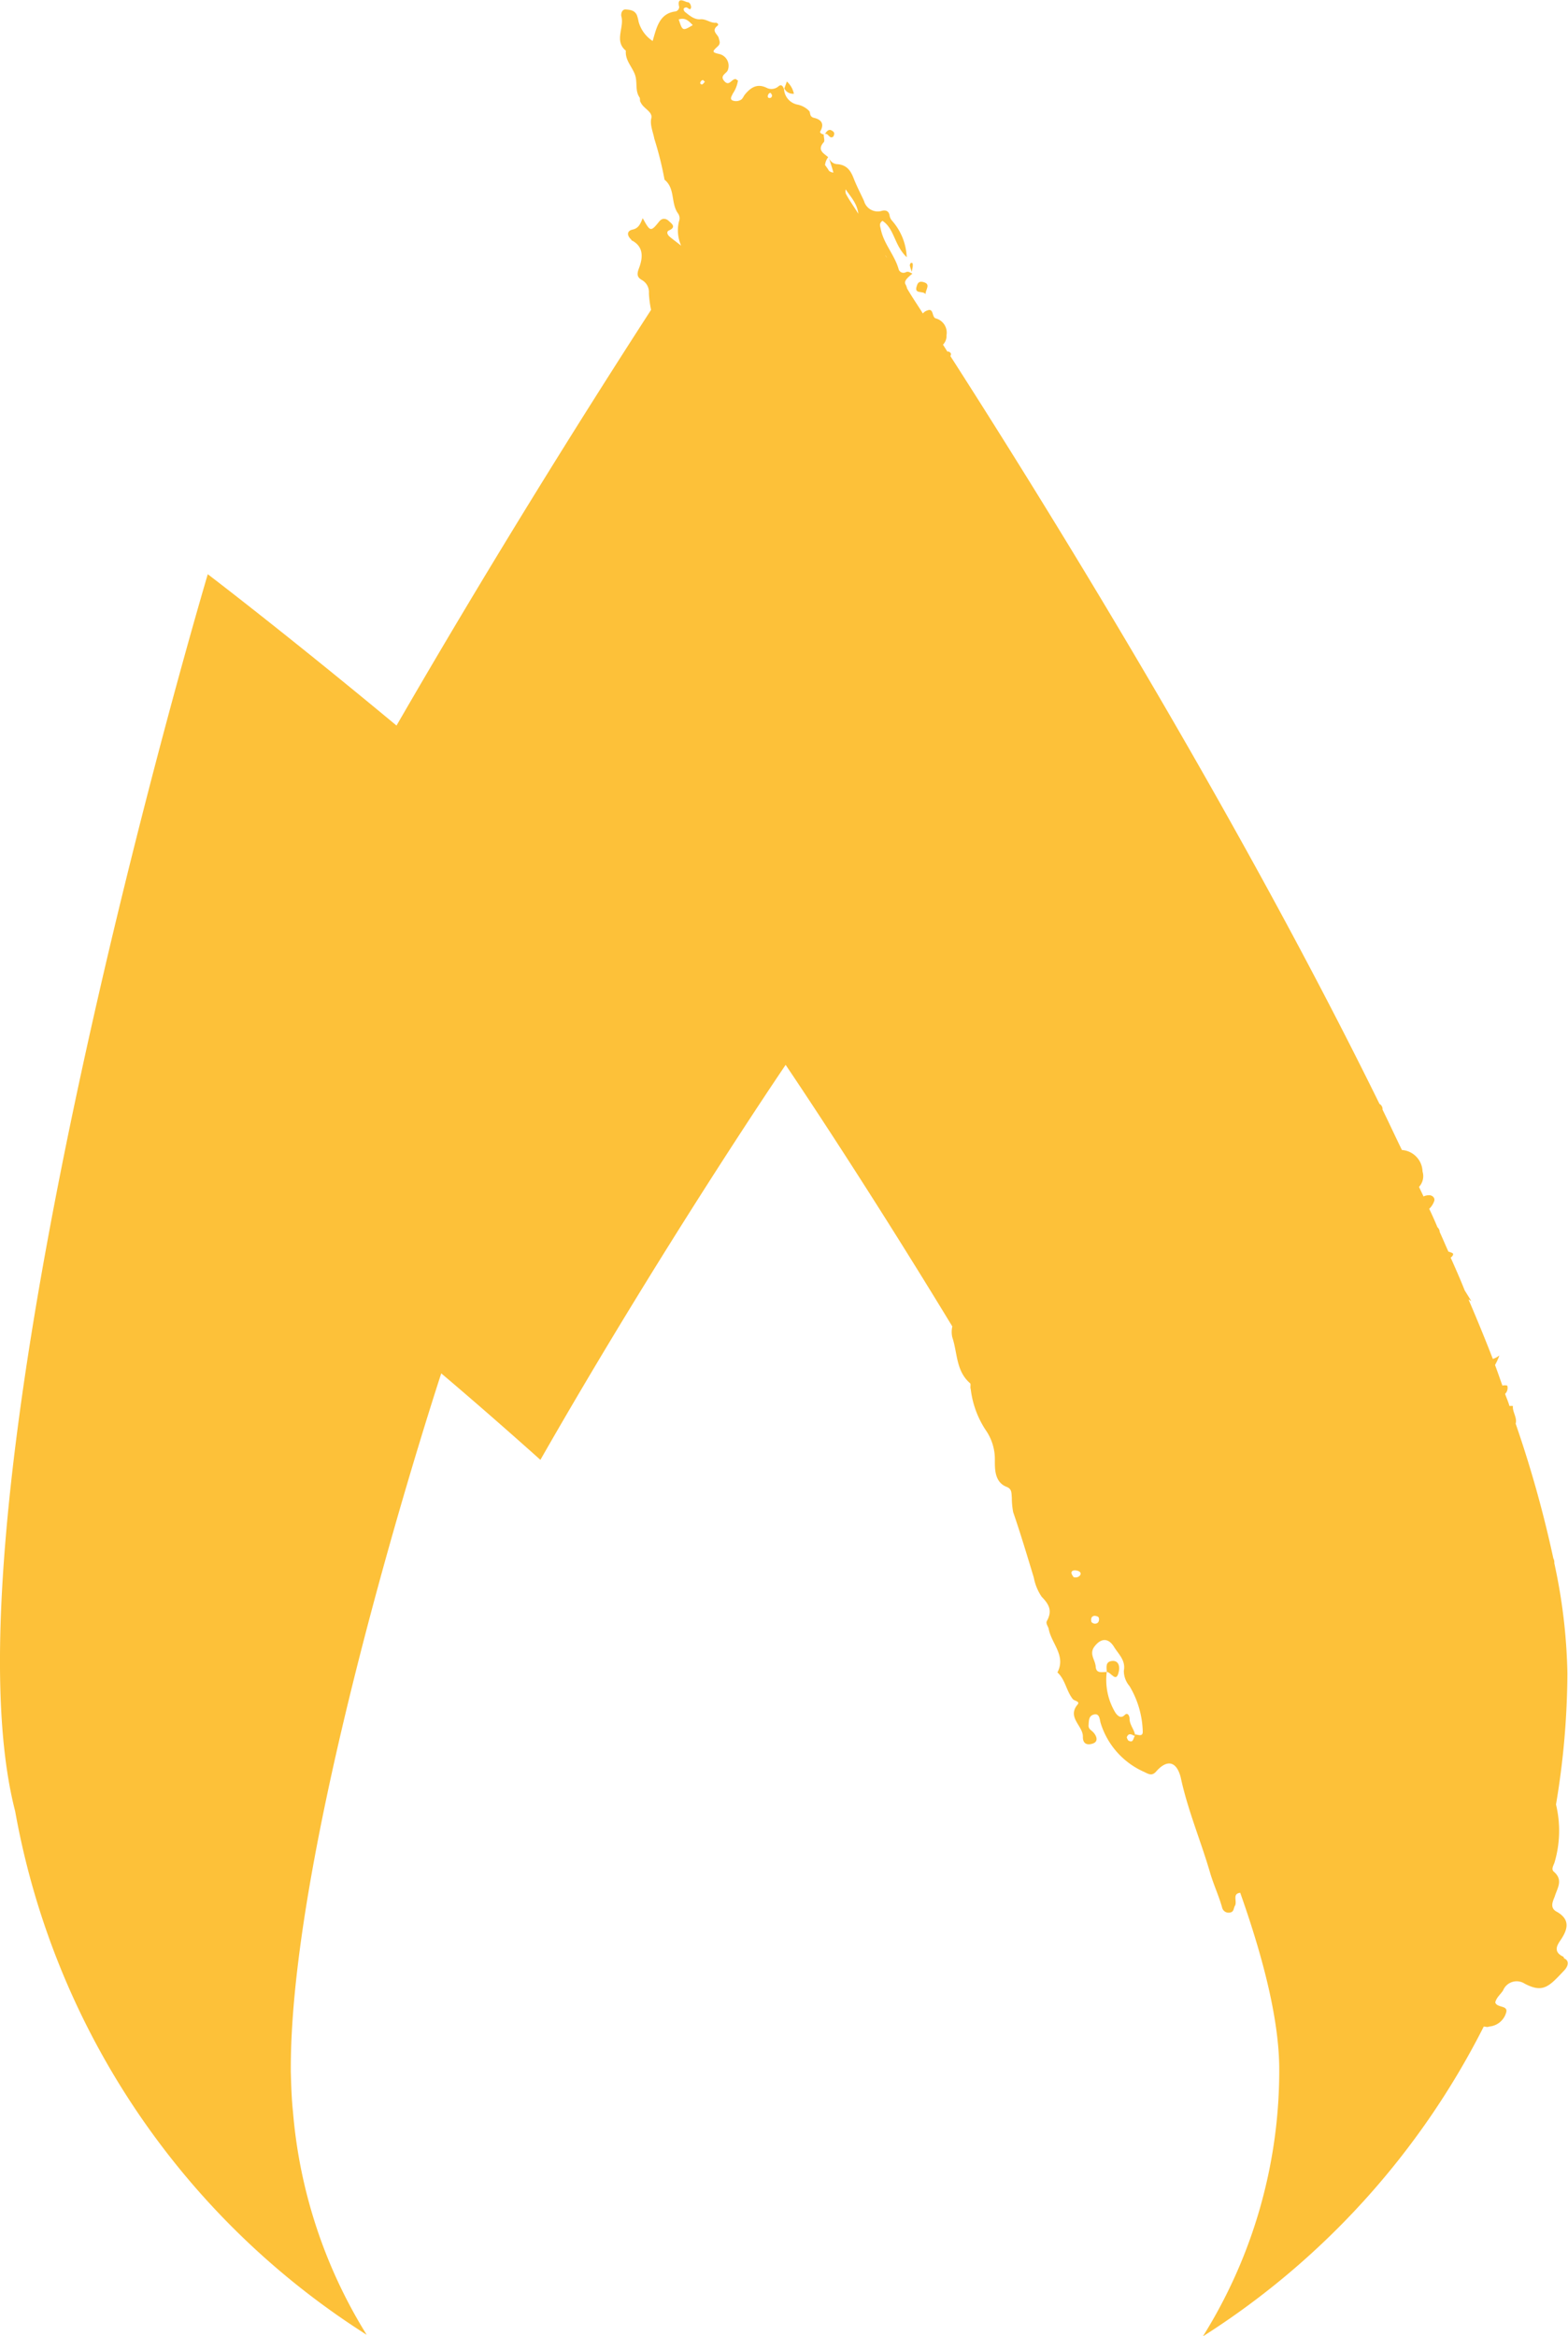 <svg xmlns="http://www.w3.org/2000/svg" id="Layer_1" data-name="Layer 1" viewBox="0 0 129.35 192.63"><defs><style>.cls-1{fill:#fdc139;}</style></defs><title>icon7-fire</title><path class="cls-1" d="M94.9,140.62h0v.07h0Z" transform="translate(-3.6 -2.75)"></path><path class="cls-1" d="M132.58,164.11c-.87-.4-.55-.94-.22-1.41.61-.91.76-1.7-.36-2.32-.58-.32-.29-.87-.15-1.23.22-.72.73-1.37-.07-2.06-.25-.22,0-.54.07-.8a9.19,9.19,0,0,0,.11-4.74,66.37,66.37,0,0,0,.94-10.82,46.09,46.09,0,0,0-1.08-9.08.7.7,0,0,0-.08-.4,95.9,95.9,0,0,0-3.11-11.11c.15-.47-.29-1-.22-1.45a1.67,1.67,0,0,0-.29,0c-.1-.36-.25-.68-.36-1a.68.68,0,0,0,.18-.68.76.76,0,0,0-.4,0c-.21-.58-.39-1.12-.61-1.7a5.19,5.19,0,0,0,.36-.79,1.76,1.76,0,0,1-.54.29q-.93-2.4-2-4.89c.08,0,.11.07.22.11l-.54-.87c-.36-.91-.76-1.81-1.16-2.71a.47.47,0,0,0,.18-.19c.11-.21-.18-.21-.29-.29h-.07c-.25-.54-.47-1.08-.72-1.62h0a.58.58,0,0,0-.19-.4c-.21-.51-.43-1-.68-1.52a1.56,1.56,0,0,0,.39-.58c.11-.22,0-.47-.32-.54a1.1,1.1,0,0,0-.54.1c-.11-.25-.26-.54-.37-.79a1.3,1.3,0,0,0,.29-1.27,1.83,1.83,0,0,0-1.7-1.77h0c-.55-1.12-1.05-2.21-1.6-3.33a.49.49,0,0,0-.25-.47c-10.82-22-25-45.46-35.4-61.67.08-.15.08-.26-.14-.37h-.11l-.36-.57a1,1,0,0,0,.29-.77A1.22,1.22,0,0,0,80.78,29c-.32-.11-.14-.87-.68-.65a.77.77,0,0,0-.37.25c-.43-.69-.9-1.37-1.3-2.06a1.34,1.34,0,0,0-.14-.36c-.15-.29.29-.62.58-.87h0c-.19-.07-.33-.22-.55-.11a.42.42,0,0,1-.58-.22c-.32-1.19-1.23-2.1-1.48-3.33-.07-.29-.14-.5.14-.69,1,.66.95,2,2,3a4.87,4.87,0,0,0-1.2-3,.85.85,0,0,1-.22-.47c-.07-.33-.29-.43-.61-.36a1.17,1.17,0,0,1-1.49-.8c-.28-.61-.61-1.23-.86-1.88s-.58-1.09-1.31-1.16a.77.77,0,0,1-.72-.5c.11.39.25.76.36,1.19a.67.67,0,0,1-.36-.14,5,5,0,0,0-.33-.48,1.28,1.28,0,0,1,.26-.65c-.37-.32-.94-.58-.37-1.23.11-.11,0-.4,0-.65-.14,0-.36-.14-.28-.25.39-.69,0-1-.55-1.12-.36-.11-.25-.4-.36-.55a1.86,1.86,0,0,0-1-.54,1.38,1.38,0,0,1-1.08-1.23h0s-.11-.54-.44-.29a.88.88,0,0,1-1,.14c-.8-.39-1.34,0-1.81.58-.11.15-.18.37-.37.44a.77.77,0,0,1-.68,0c-.18-.15,0-.36.07-.54a2.63,2.63,0,0,0,.43-1.09c-.07,0-.14-.11-.21-.11-.33,0-.51.62-.91.18s.11-.61.26-.87A1,1,0,0,0,63,7.22c-.65-.15-.69-.19-.22-.62.29-.25.18-.43.11-.72s-.65-.58-.11-1c.18-.14-.07-.29-.18-.25-.44,0-.76-.33-1.23-.29s-.87-.29-1.23-.58c-.11-.07-.29-.36.07-.4.15,0,.33.33.4,0,0-.18-.11-.43-.29-.43s-.91-.54-.69.4a.39.39,0,0,1-.29.36C58,3.85,57.77,5,57.44,6.13a2.79,2.79,0,0,1-1.16-1.59A3.06,3.06,0,0,0,56.14,4c-.18-.4-.55-.44-.91-.47s-.43.43-.36.61c.22.91-.61,2,.36,2.79-.07.76.47,1.27.73,1.92s0,1.34.39,1.92c.08.1,0,.32.11.43.22.51,1,.76.87,1.3s.15,1.16.25,1.7a28.12,28.12,0,0,1,.84,3.37c.9.72.5,1.95,1.12,2.79a.7.7,0,0,1,.07.65,3.13,3.13,0,0,0,.18,2c-.4-.32-.72-.54-1-.79-.11-.11-.25-.36,0-.47.65-.29.18-.58,0-.76s-.5-.33-.79,0c-.73.91-.76.87-1.38-.25-.18.43-.32.83-.83.94s-.47.51-.11.83c0,0,0,.08.07.08,1,.54.87,1.48.55,2.31-.19.51-.11.73.25.94a1.14,1.14,0,0,1,.58,1.09,8.54,8.54,0,0,0,.18,1.37c-5.9,9.12-13.43,21.18-21,34.28C27.18,55,20.74,50.1,20.74,50.1s-22.62,76-15.89,102a64.6,64.6,0,0,0,29,43.18,41.26,41.26,0,0,1-6.08-18.38c-.11-1-.15-2.14-.18-3.33v-.37C27.62,153.58,40,116,40,116s3.36,2.82,8.18,7.13c10.13-17.73,20.23-32.57,20.23-32.57s6.19,9.12,13.75,21.57a2,2,0,0,0,0,.9c.43,1.27.29,2.75,1.45,3.77.11.07,0,.32.07.5a7.78,7.78,0,0,0,1.23,3.37,4.2,4.2,0,0,1,.76,2.39c0,.72-.07,1.92,1,2.31.43.18.36.55.4.87a6.38,6.38,0,0,0,.11,1.2c.61,1.77,1.15,3.58,1.7,5.39a4.23,4.23,0,0,0,.65,1.59c.61.62.9,1.16.43,2-.11.22.11.44.15.65.22,1.2,1.45,2.21.72,3.59.65.58.73,1.52,1.27,2.2.14.15.61.19.4.44-.91,1.08.47,1.77.43,2.68,0,.61.4.69.83.54s.33-.54.11-.83-.5-.33-.47-.69,0-.76.44-.87.47.33.54.65A6.5,6.5,0,0,0,98,148.87c.36.18.65.36,1-.07.9-1,1.66-.8,2,.51.58,2.71,1.66,5.24,2.42,7.85.29,1,.73,1.92,1,2.9a.55.55,0,0,0,.69.39c.29-.07.25-.36.36-.54.22-.36-.25-1,.44-1.08,2,5.64,3.22,10.67,3.22,14.58a41.34,41.34,0,0,1-6.3,22A65,65,0,0,0,126,169.86c.15,0,.29.08.44,0a1.59,1.59,0,0,0,1.41-1.16c.18-.61-.76-.36-.9-.83.1-.43.47-.69.65-1a1.21,1.21,0,0,1,1.77-.55c1.52.8,2,.26,3.26-1.08.32-.33.47-.8,0-1ZM92.15,132.77s-.22-.26-.15-.4.26-.15.44-.11.36.15.29.33-.33.29-.58.21Zm1.7,3.22s.36,0,.4.18,0,.47-.33.47a.39.39,0,0,1-.29-.15c-.07-.36.07-.47.26-.5Zm2.82,10.28s-.14-.22-.11-.29c.18-.4.44-.15.66-.08C97.07,146.09,97.11,146.52,96.67,146.27Zm.58-.4c-.07-.51-.47-.87-.47-1.41,0-.18-.14-.55-.4-.29s-.5.18-.76-.18a5.22,5.22,0,0,1-.72-3.37c-.4,0-.87.15-.91-.43s-.57-1.05-.1-1.67,1.08-.79,1.59,0c.36.61,1,1.12.83,2a1.94,1.94,0,0,0,.47,1.27,7.68,7.68,0,0,1,1.09,3.76c0,.43-.37.25-.62.22ZM76.77,24s-.11-.14-.15-.21h0A.91.91,0,0,1,76.77,24Zm-3.48-5.75c.4.65,1,1.19,1.12,2.13-.36-.58-.72-1.08-1-1.59a.58.58,0,0,1,0-.54Zm-6.08-7.78s.11.14.07.18a.18.18,0,0,1-.21.18c-.15,0-.15-.15-.11-.25S67.1,10.36,67.21,10.44ZM61.6,9.35l.15.15c-.08.07-.15.18-.22.21s-.22-.07-.15-.18a.25.25,0,0,1,.26-.18Zm-2-5c.54-.18.83.15,1.15.47C59.9,5.33,59.9,5.3,59.58,4.32Z" transform="translate(-3.6 -2.75)"></path><path class="cls-1" d="M95.91,140.51c.07-.4-.07-.87-.61-.79s-.4.54-.4.9c.36,0,.8,1,1-.07Z" transform="translate(-3.6 -2.75)"></path><polygon class="cls-1" points="75.23 22.45 75.23 22.41 75.23 22.41 75.23 22.45"></polygon><path class="cls-1" d="M79.73,26c-.29-.07-.43.07-.5.33-.26.72.54.36.72.68,0-.4.47-.83-.18-1Z" transform="translate(-3.6 -2.75)"></path><path class="cls-1" d="M69.09,10.47a1.89,1.89,0,0,0-.58-1c-.07.21-.14.39-.21.57a.79.79,0,0,0,.79.44Z" transform="translate(-3.6 -2.75)"></path><path class="cls-1" d="M72.35,14s.15-.25,0-.39c-.32-.29-.51-.11-.69.18h.08c.21,0,.32.5.65.18Z" transform="translate(-3.6 -2.75)"></path><polygon class="cls-1" points="68.03 11.01 68.06 11.01 67.99 10.98 67.99 10.98 67.99 10.98 67.99 10.98 67.99 10.98 68.03 11.01 68.03 11.01 68.03 11.01"></polygon><path class="cls-1" d="M78.72,24.44a1.13,1.13,0,0,0-.07.18,2.72,2.72,0,0,0,.18.55c0-.18.07-.36.07-.55S78.87,24.41,78.72,24.44Z" transform="translate(-3.6 -2.75)"></path></svg>